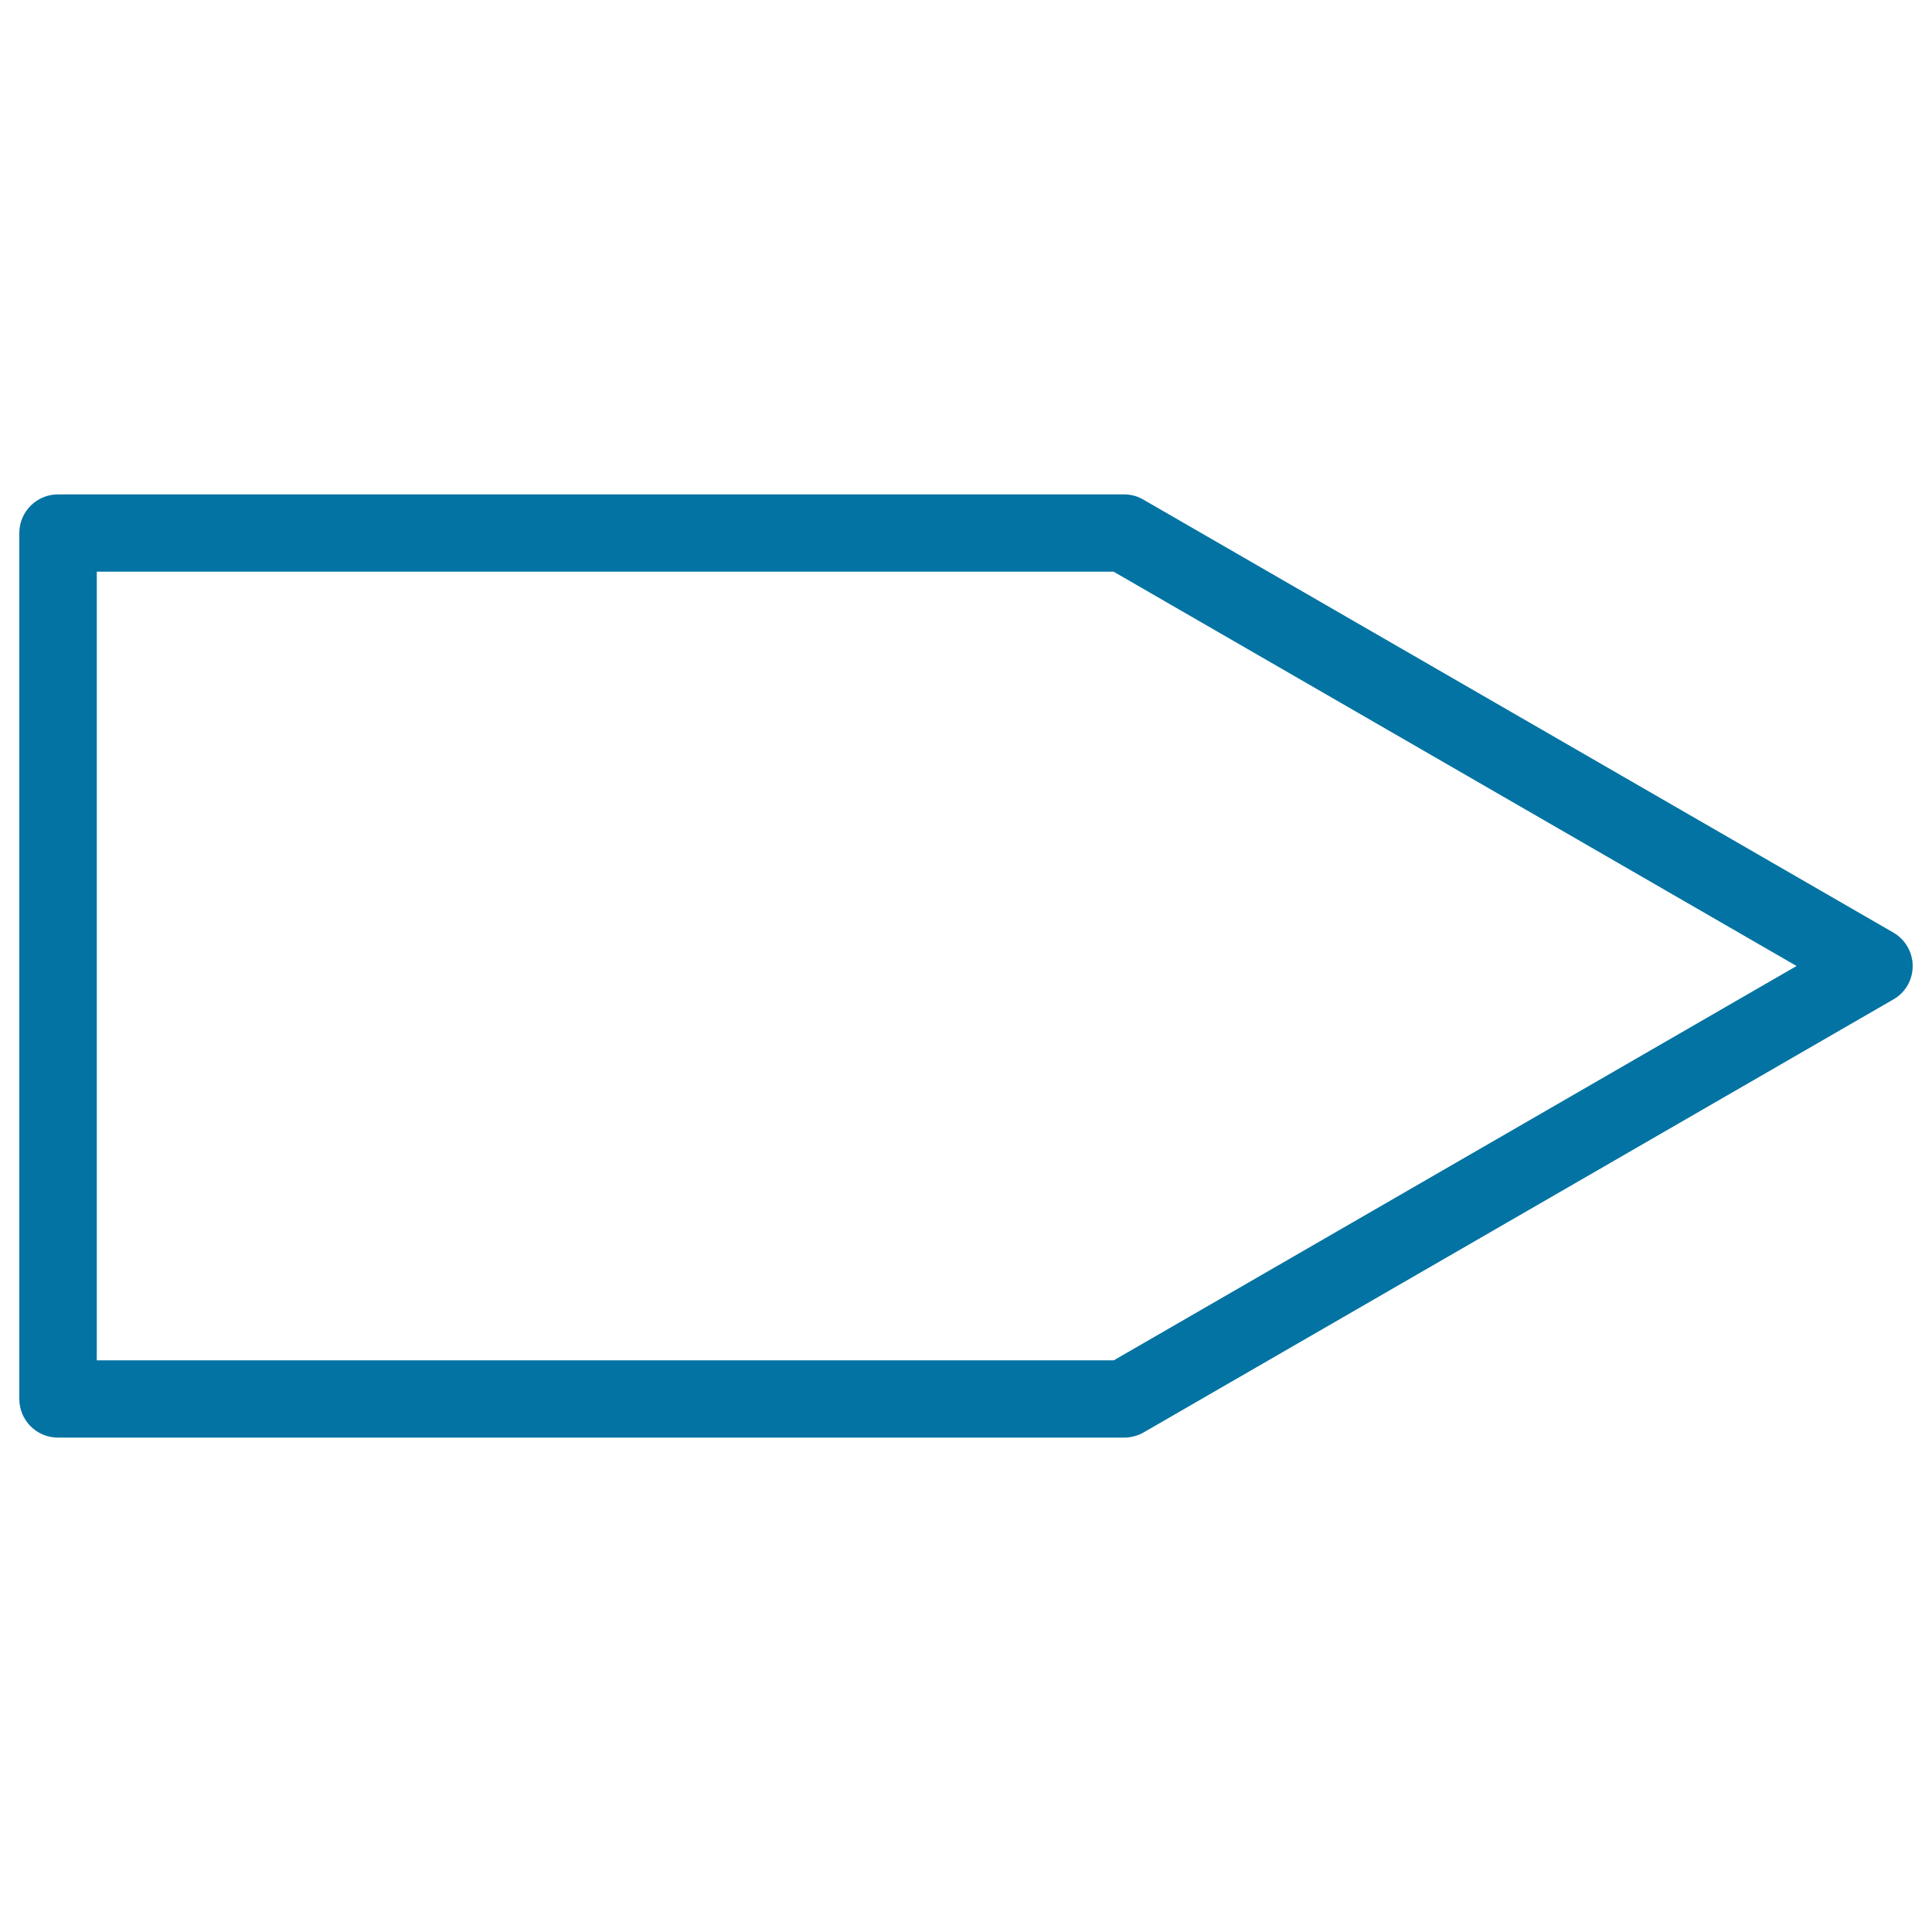 <svg xmlns="http://www.w3.org/2000/svg" viewBox="0 0 1000 1000" style="fill:#0273a2">
<title>Right Arrow Outline SVG icon</title>
<g><g><path d="M581.8,744.1H30c-11.1,0-20-9-20-20V275.9c0-11.1,9-20,20-20h551.8c3.5,0,7,0.9,10,2.7L980,482.7c6.2,3.6,10,10.2,10,17.3c0,7.2-3.8,13.8-10,17.3L591.8,741.5C588.8,743.2,585.3,744.1,581.8,744.1z M50.1,704.1h526.4L929.9,500L576.4,295.9H50.1V704.1z"/></g></g>
</svg>